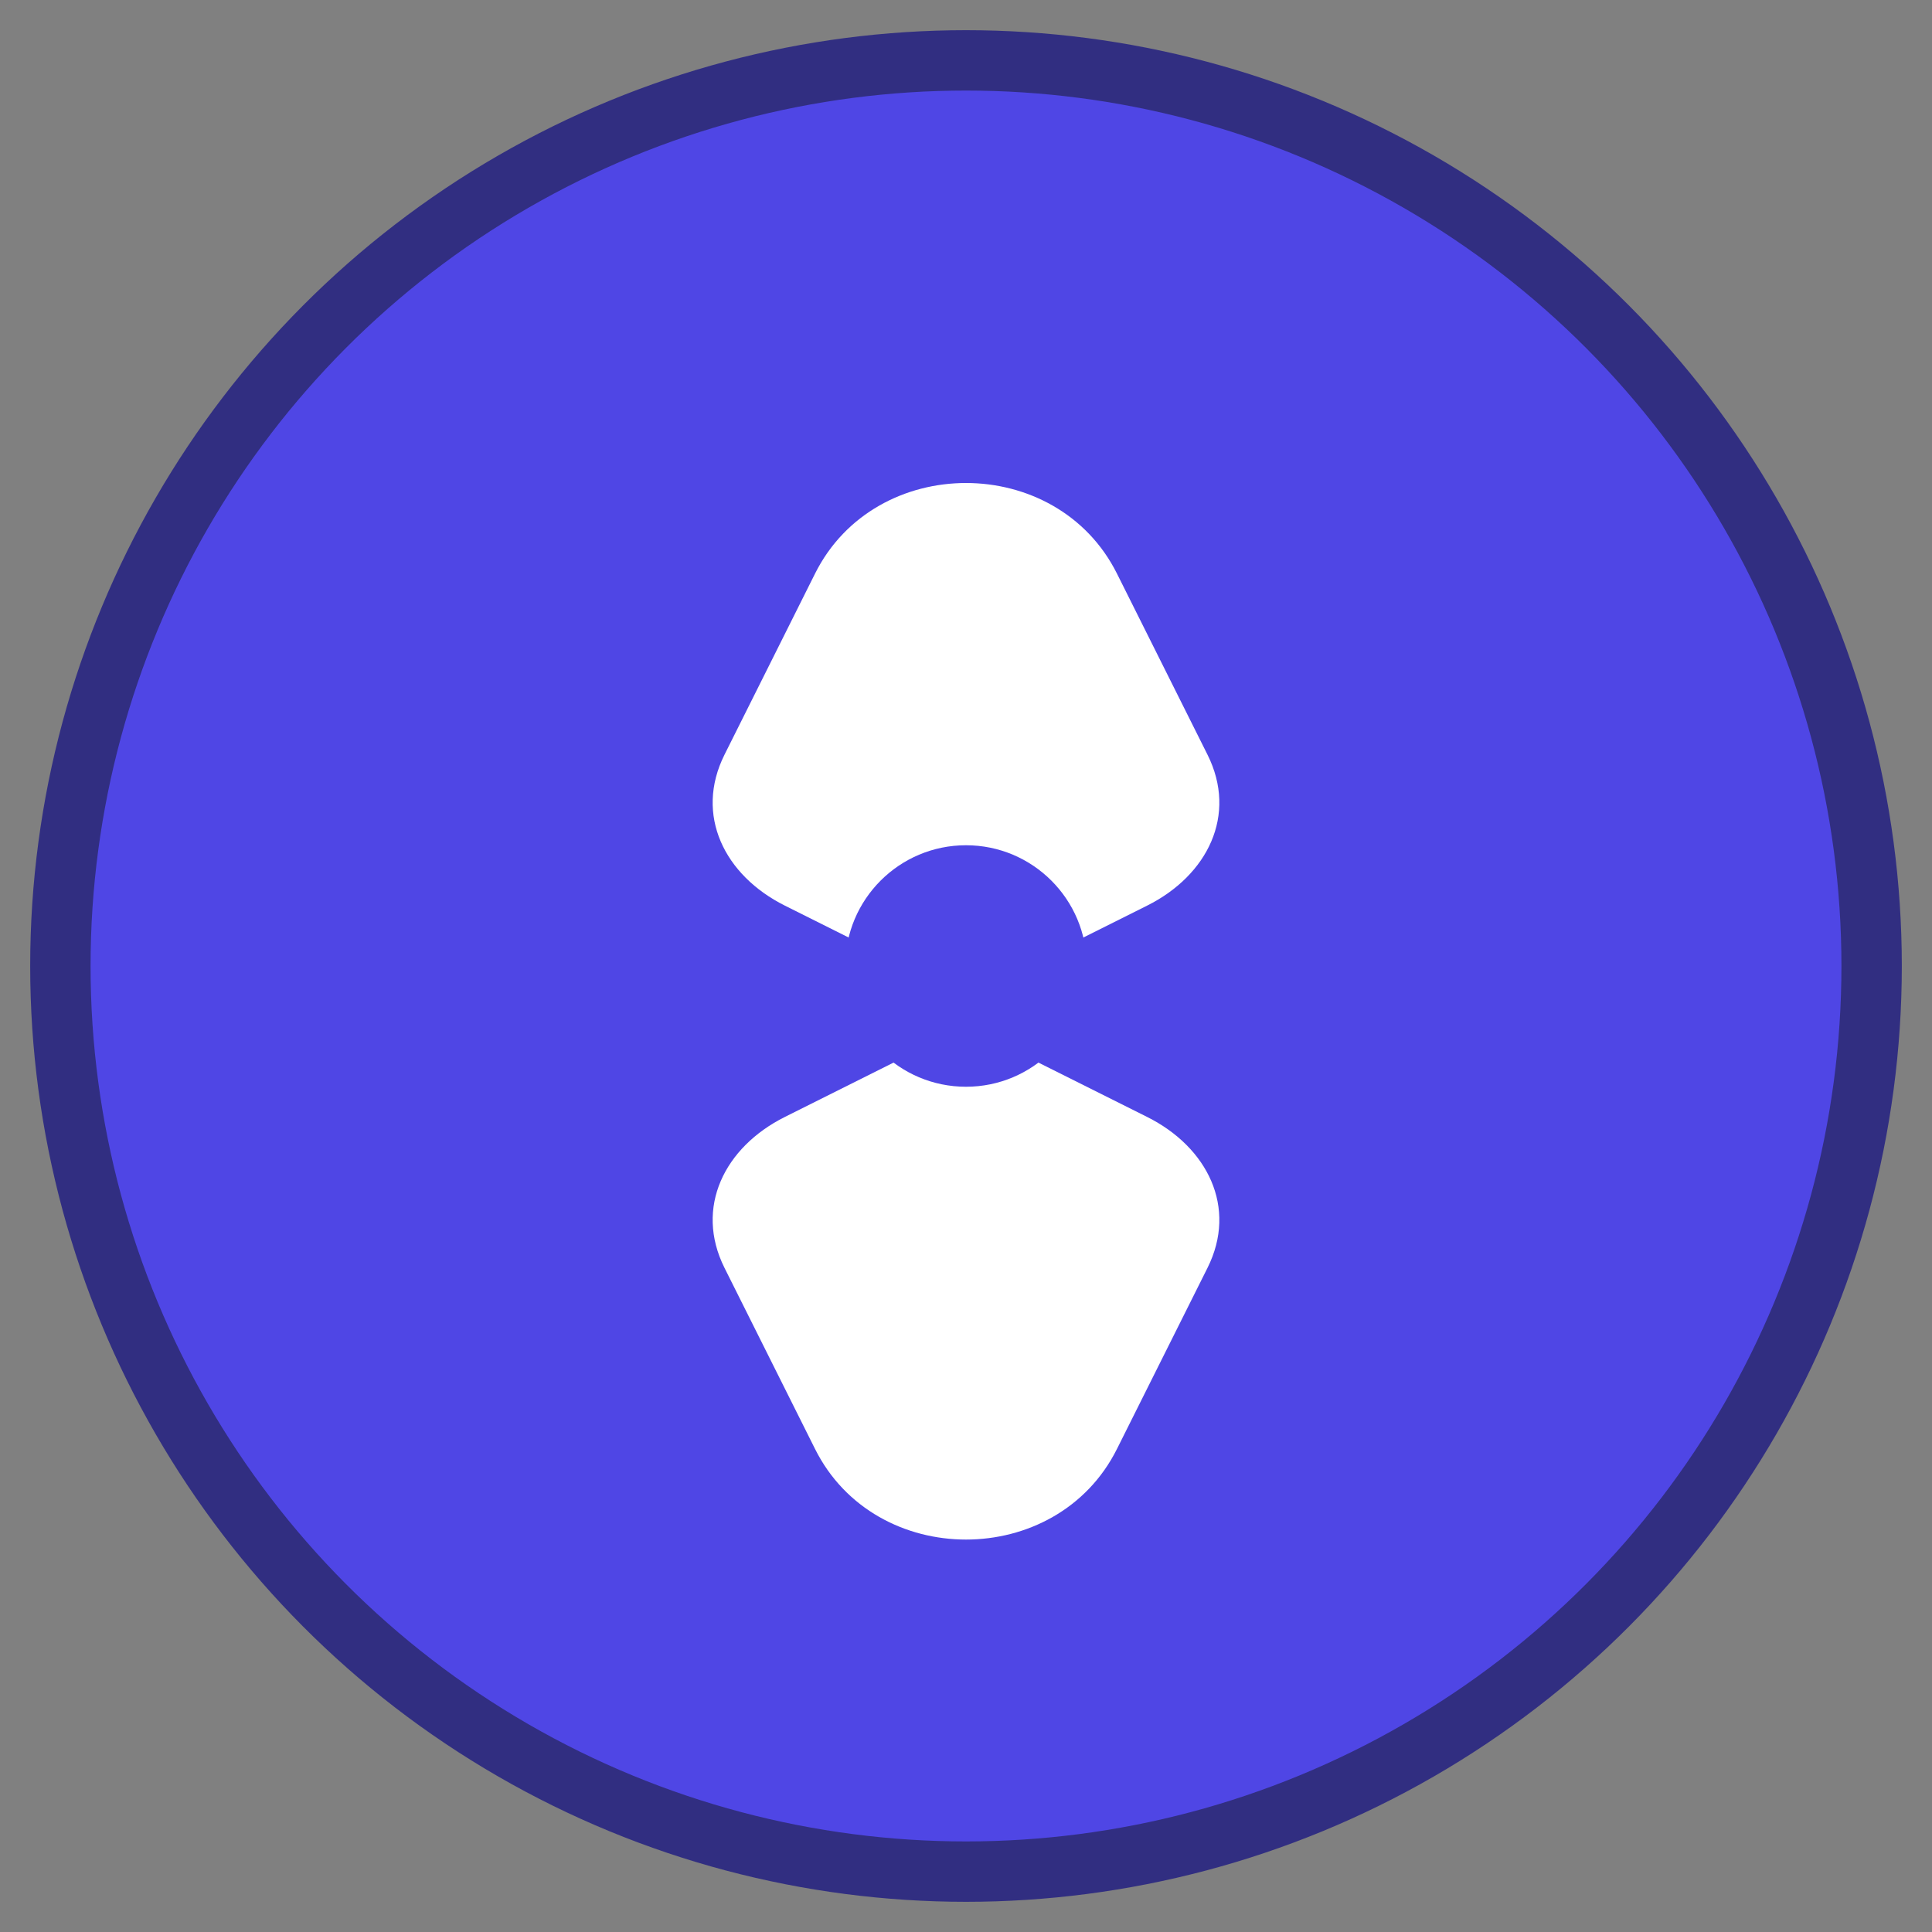<svg xmlns="http://www.w3.org/2000/svg" viewBox="0 0 64 64" width="64" height="64">
  <rect x="0" y="0" width="64" height="64" fill="#808080" stroke="none"/>
  <circle cx="32" cy="32" r="30" fill="#4f46e5" stroke="#312e81" stroke-width="2"/>
  <path d="M32 16c-2 0-4 1-5 3l-3 6c-1 2 0 4 2 5l4 2c1 1 1 2 0 3l-4 2c-2 1-3 3-2 5l3 6c1 2 3 3 5 3s4-1 5-3l3-6c1-2 0-4-2-5l-4-2c-1-1-1-2 0-3l4-2c2-1 3-3 2-5l-3-6c-1-2-3-3-5-3z" fill="white"/>
  <circle cx="32" cy="32" r="4" fill="#4f46e5"/>
</svg>